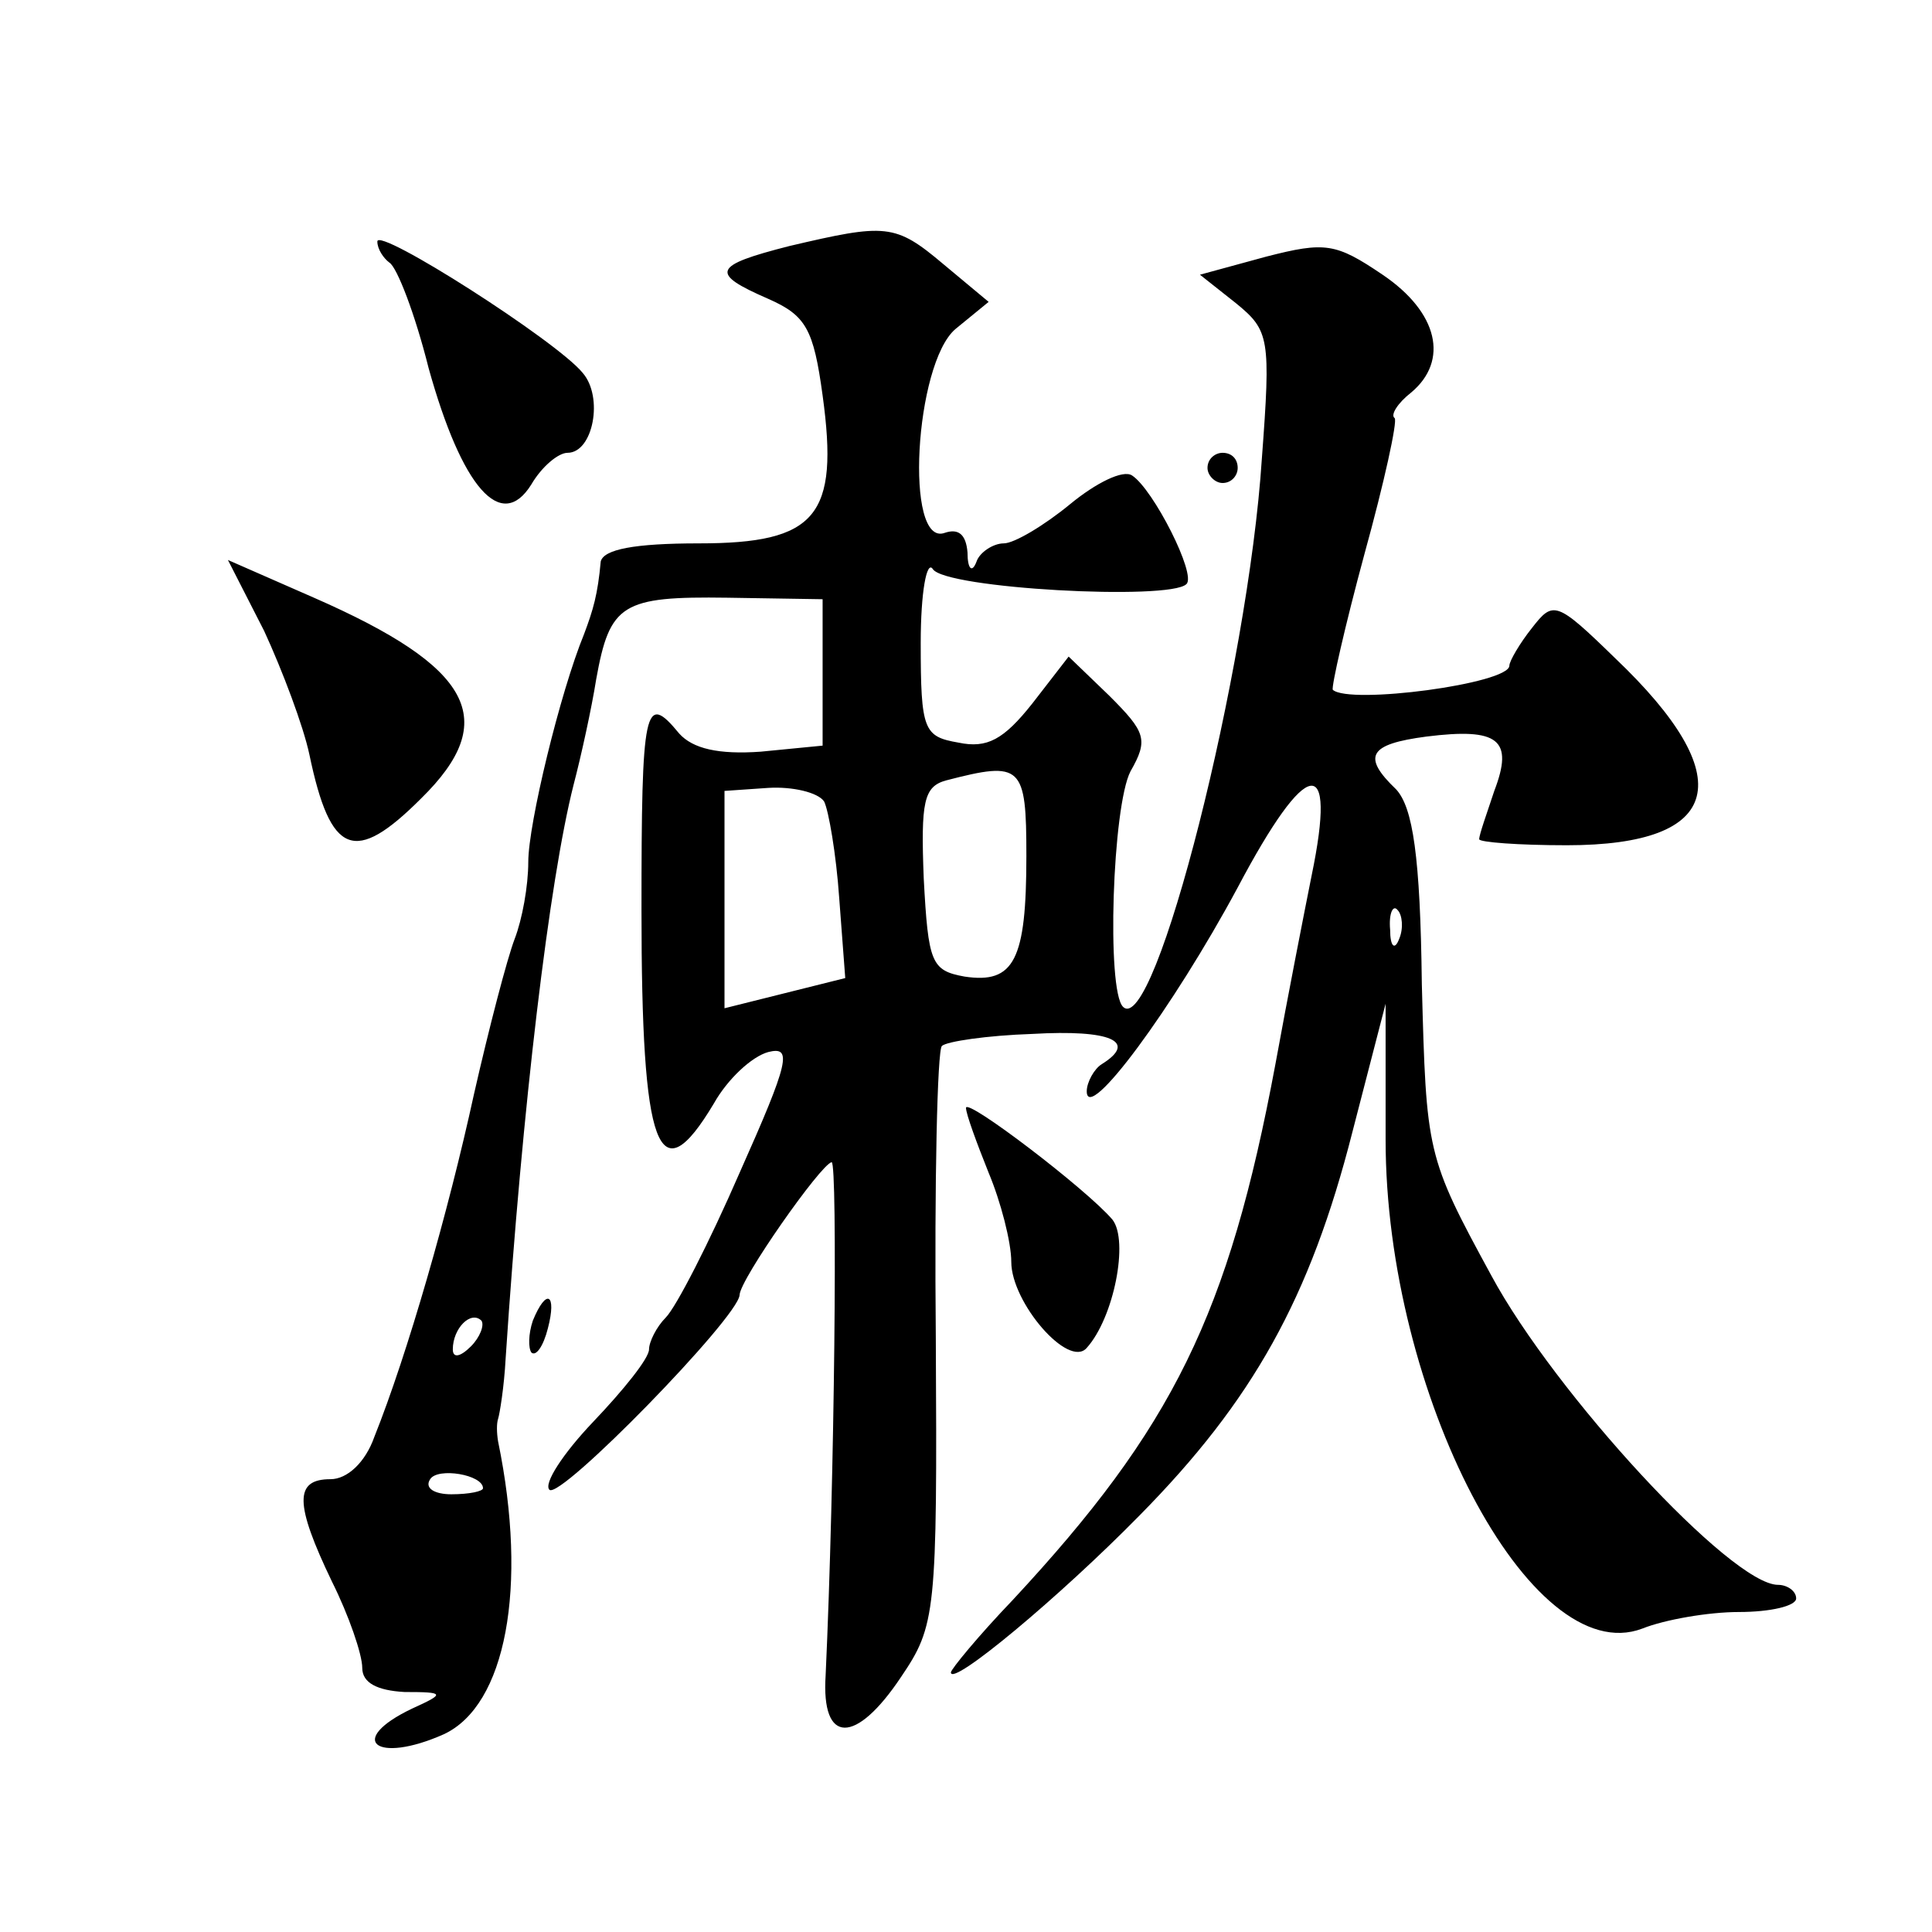 <?xml version="1.0" standalone="no"?>
<!DOCTYPE svg PUBLIC "-//W3C//DTD SVG 20010904//EN"
 "http://www.w3.org/TR/2001/REC-SVG-20010904/DTD/svg10.dtd">
<svg version="1.0" xmlns="http://www.w3.org/2000/svg"
 width="128pt" height="128pt" viewBox="0 0 128 128"
 preserveAspectRatio="xMidYMid meet">
<g transform="translate(0,128) scale(0.1,-0.1)"
fill="#0" stroke="none">
<path d="M250 1120 c0 -5 4 -11 8 -14 5 -3 17 -34 26 -70 22 -79 48 -109 68 -77
7 12 18 21 24 21 17 0 24 37 10 53 -17 21 -136 97 -136 87z M523 1117 c-51 -13
-53 -18 -14 -35 25 -11 30 -20 36 -64 11 -80 -4 -98 -82 -98 -43 0 -63 -4 -65 -12
-2 -22 -5 -32 -11 -48 -16 -39 -37 -126 -37 -151 0 -16 -4 -38 -9 -51 -5 -13 -17
-59 -27 -103 -17 -78 -44 -172 -66 -227 -6 -17 -18 -28 -29 -28 -24 0 -24 -16 1
-68 11 -22 20 -48 20 -57 0 -10 10 -15 28 -16 27 0 27 -1 5 -11 -44 -21 -24 -37
21 -17 41 19 56 97 36 194 -1 6 -1 12 0 15 1 3 4 21 5 40 11 167 29 317 45 380
5 19 12 51 15 70 9 50 17 55 87 54 l63 -1 0 -49 0 -48 -41 -4 c-28 -2 -45 2 -54
12 -23 28 -25 18 -25 -117 0 -159 11 -190 48 -128 9 16 25 31 36 34 16 4 14 -6
-19 -80 -20 -46 -42 -89 -49 -96 -6 -6 -11 -16 -11 -21 0 -6 -17 -27 -37 -48 -20
-21 -33 -41 -29 -45 7 -7 125 114 126 129 0 10 54 87 61 88 4 0 2 -210 -4 -340
-3 -46 20 -46 50 -1 23 34 24 42 23 224 -1 104 1 191 4 194 3 3 30 7 60 8 52 3
70 -5 46 -20 -5 -3 -10 -12 -10 -18 0 -22 57 55 100 135 46 87 66 90 49 8 -5 -25
-16 -81 -24 -125 -31 -166 -68 -241 -174 -355 -23 -24 -41 -46 -41 -48 0 -10 72
50 125 104 75 76 113 144 141 254 l22 85 0 -90 c0 -168 96 -352 170 -324 15 6 44
11 64 11 21 0 38 4 38 9 0 5 -6 9 -12 9 -31 0 -148 127 -190 205 -43 79 -43 81
-46 193 -1 85 -6 117 -17 129 -23 22 -18 30 20 35 48 6 58 -2 45 -36 -5 -15 -10
-29 -10 -32 0 -2 26 -4 58 -4 104 0 115 45 32 124 -39 38 -41 38 -55 20 -8 -10
-15 -22 -15 -25 0 -12 -106 -26 -117 -16 -1 2 8 42 21 90 13 47 22 88 20 90 -3
2 2 10 11 17 25 21 18 53 -19 78 -31 21 -38 22 -77 12 l-44 -12 24 -19 c22 -18
23 -23 17 -103 -9 -139 -71 -384 -92 -363 -11 11 -7 133 5 156 12 21 10 26 -14
50 l-27 26 -24 -31 c-19 -24 -30 -30 -49 -26 -23 4 -25 8 -25 66 0 34 4 55 8 49
8 -13 157 -21 168 -10 7 6 -22 63 -36 72 -6 4 -24 -5 -41 -19 -17 -14 -37 -26 -44
-26 -7 0 -16 -6 -18 -12 -3 -8 -6 -5 -6 6 -1 12 -6 16 -15 13 -27 -10 -20 112 7
135 l22 18 -30 25 c-32 27 -38 27 -102 12z m157 -404 c0 -69 -8 -85 -41 -80 -22
4 -24 9 -27 65 -2 51 0 61 15 65 50 13 53 10 53 -50z m-134 36 c3 -6 8 -35 10 -64
l4 -53 -40 -10 -40 -10 0 72 0 72 29 2 c16 1 33 -3 37 -9z m381 -91 c-3 -8 -6 -5
-6 6 -1 11 2 17 5 13 3 -3 4 -12 1 -19z m-615 -270 c-7 -7 -12 -8 -12 -2 0 14 12
26 19 19 2 -3 -1 -11 -7 -17z m8 -94 c0 -2 -9 -4 -21 -4 -11 0 -18 4 -14 10 5 8
35 3 35 -6z M800 970 c0 -5 5 -10 10 -10 6 0 10 5 10 10 0 6 -4 10 -10 10 -5 0
-10 -4 -10 -10z M175 862 c12 -26 26 -63 30 -82 14 -67 30 -73 74 -29 53 52 34
87 -71 133 l-57 25 24 -47z M640 546 c0 -4 7 -23 15 -43 8 -19 15 -46 15 -59 0
-27 38 -71 50 -57 18 20 28 71 17 85 -17 20 -97 81 -97 74z M353 405 c-3 -9 -3
-18 -1 -21 3 -3 8 4 11 16 6 23 -1 27 -10 5z"/>
</g>
</svg>

